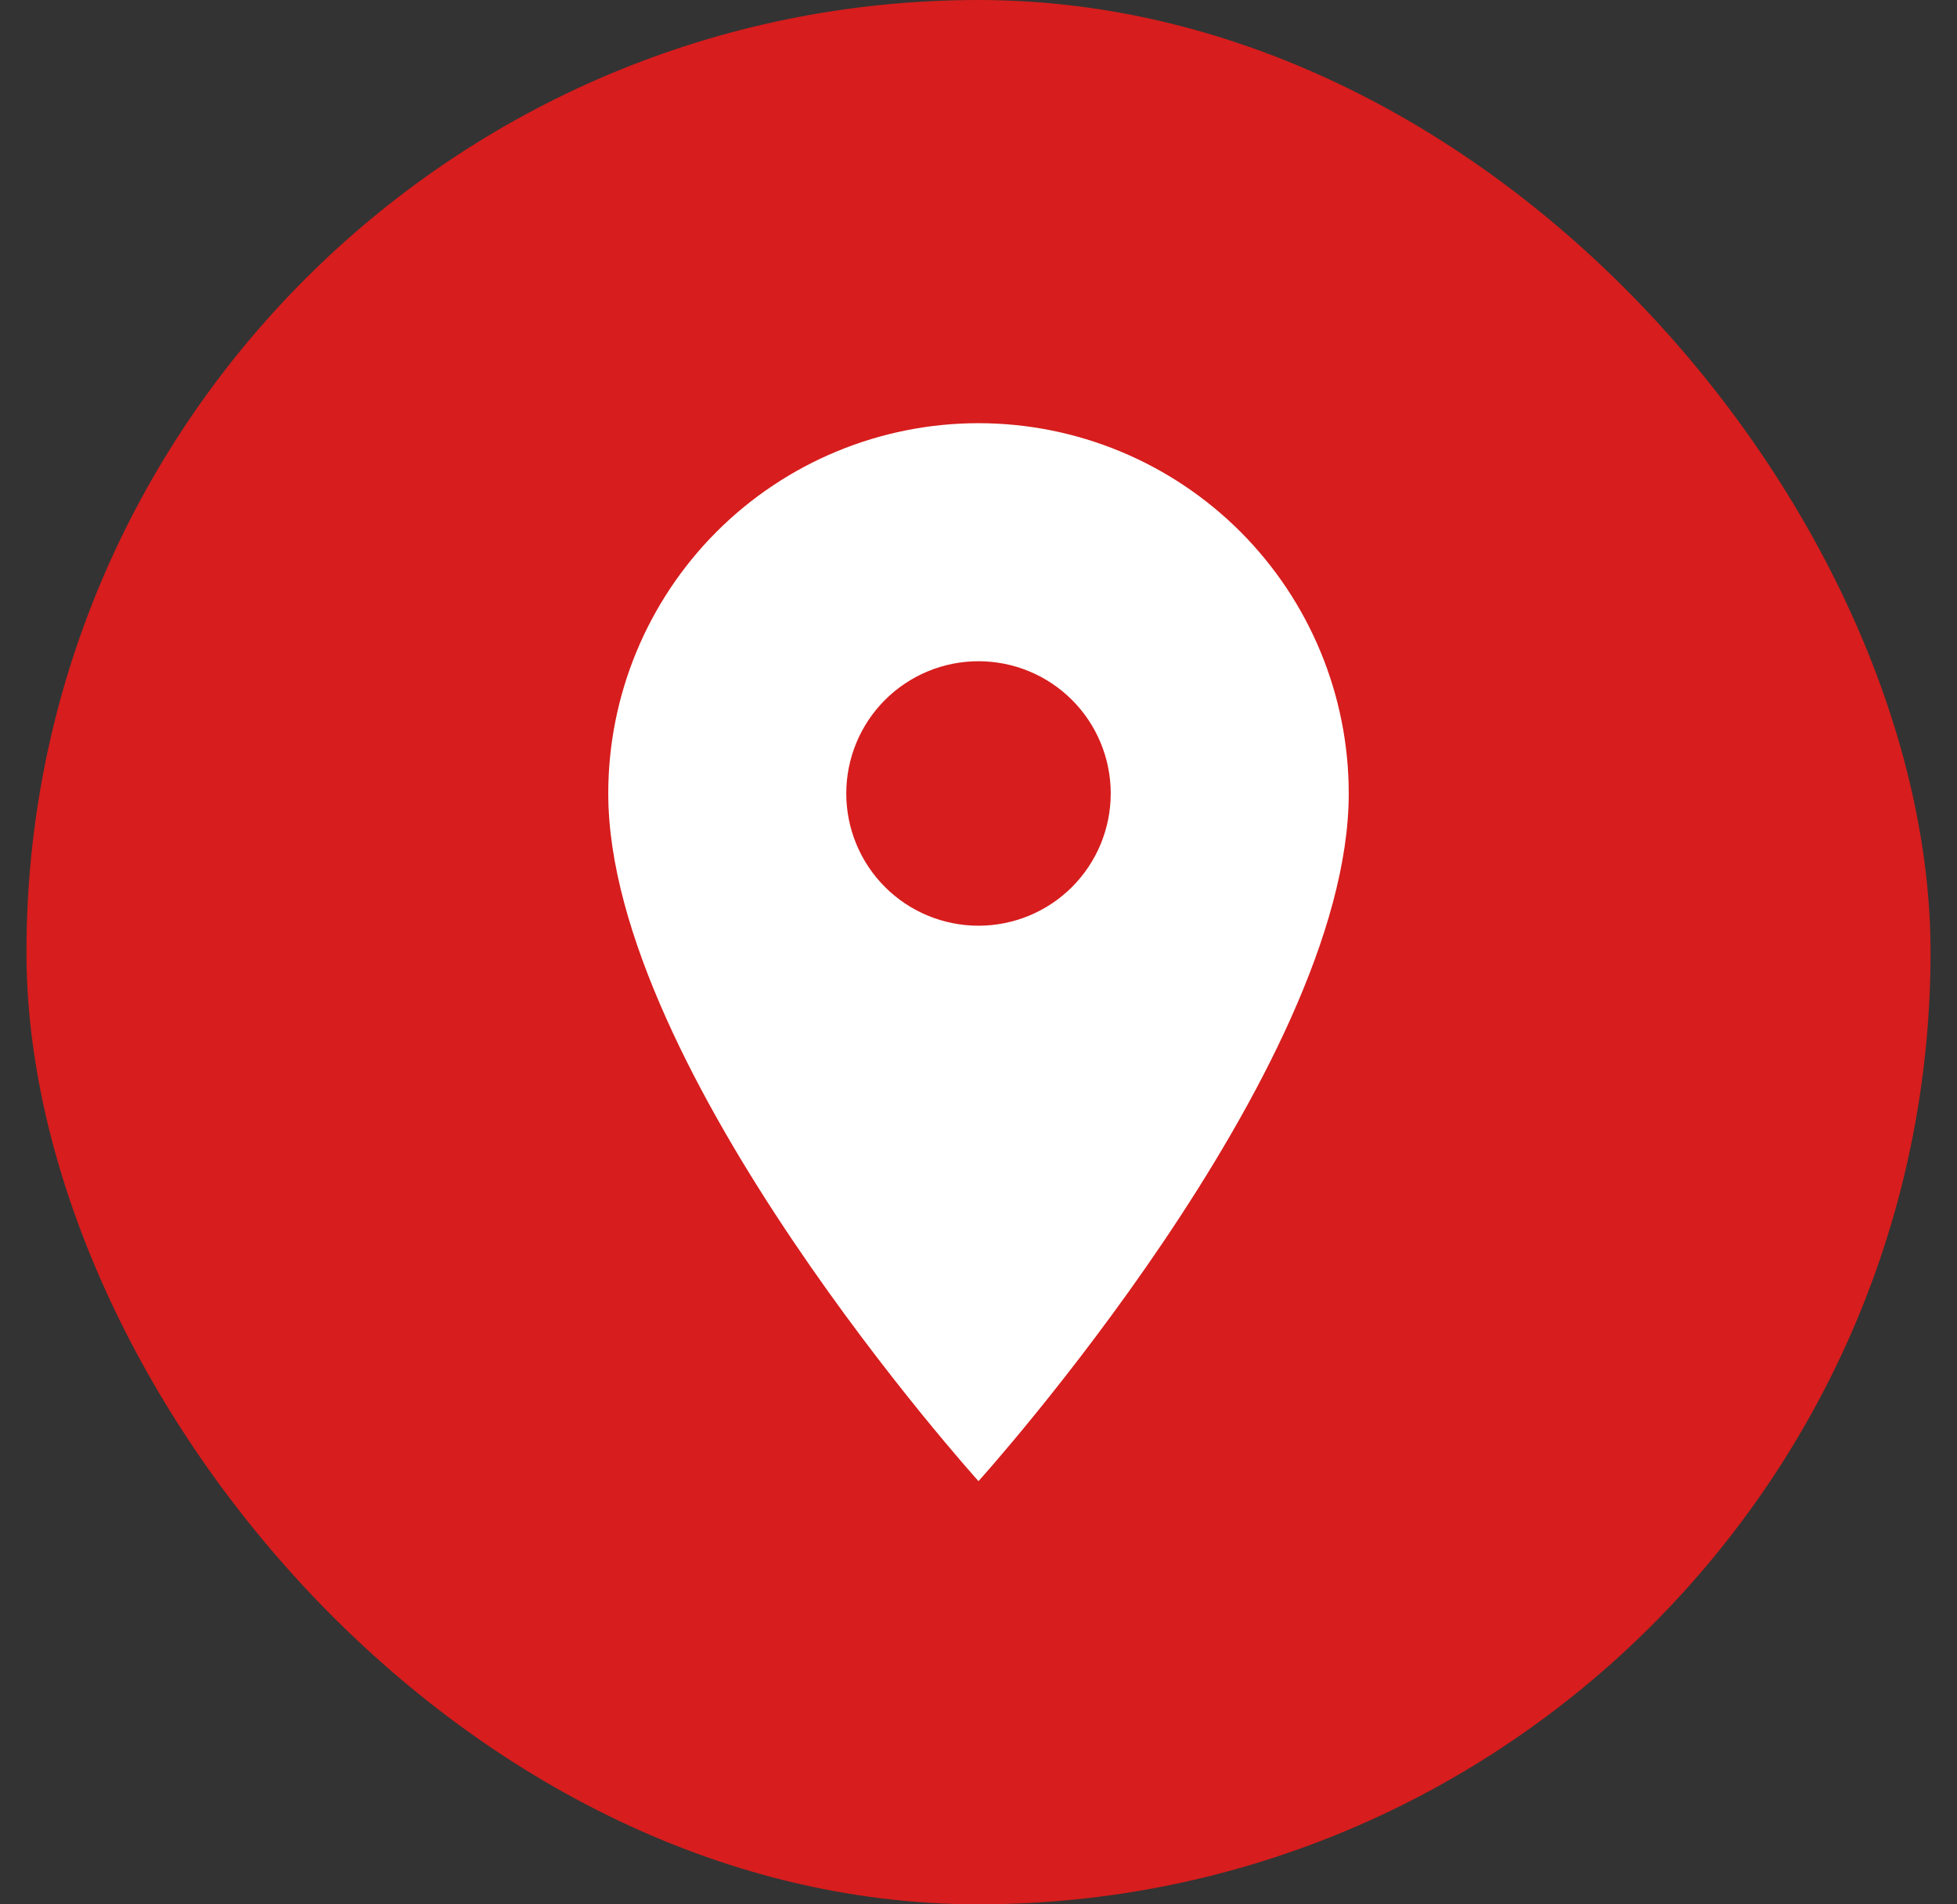 <svg width="37" height="36" viewBox="0 0 37 36" fill="none" xmlns="http://www.w3.org/2000/svg">
<rect x="0" y="0" width="37" height="36" fill="#333333" stroke="none"/>
<rect x="0.5" width="36" height="36" rx="18" fill="#D71D1D"/>
<path d="M18.5 17.5C17.837 17.5 17.201 17.237 16.732 16.768C16.263 16.299 16 15.663 16 15C16 14.337 16.263 13.701 16.732 13.232C17.201 12.763 17.837 12.5 18.5 12.5C19.163 12.5 19.799 12.763 20.268 13.232C20.737 13.701 21 14.337 21 15C21 15.328 20.935 15.653 20.81 15.957C20.684 16.26 20.5 16.536 20.268 16.768C20.036 17 19.76 17.184 19.457 17.31C19.153 17.435 18.828 17.5 18.5 17.5ZM18.5 8C16.643 8 14.863 8.738 13.55 10.05C12.238 11.363 11.5 13.143 11.5 15C11.5 20.25 18.5 28 18.5 28C18.5 28 25.5 20.25 25.5 15C25.5 13.143 24.762 11.363 23.45 10.05C22.137 8.738 20.357 8 18.5 8Z" fill="white"/>
</svg>
